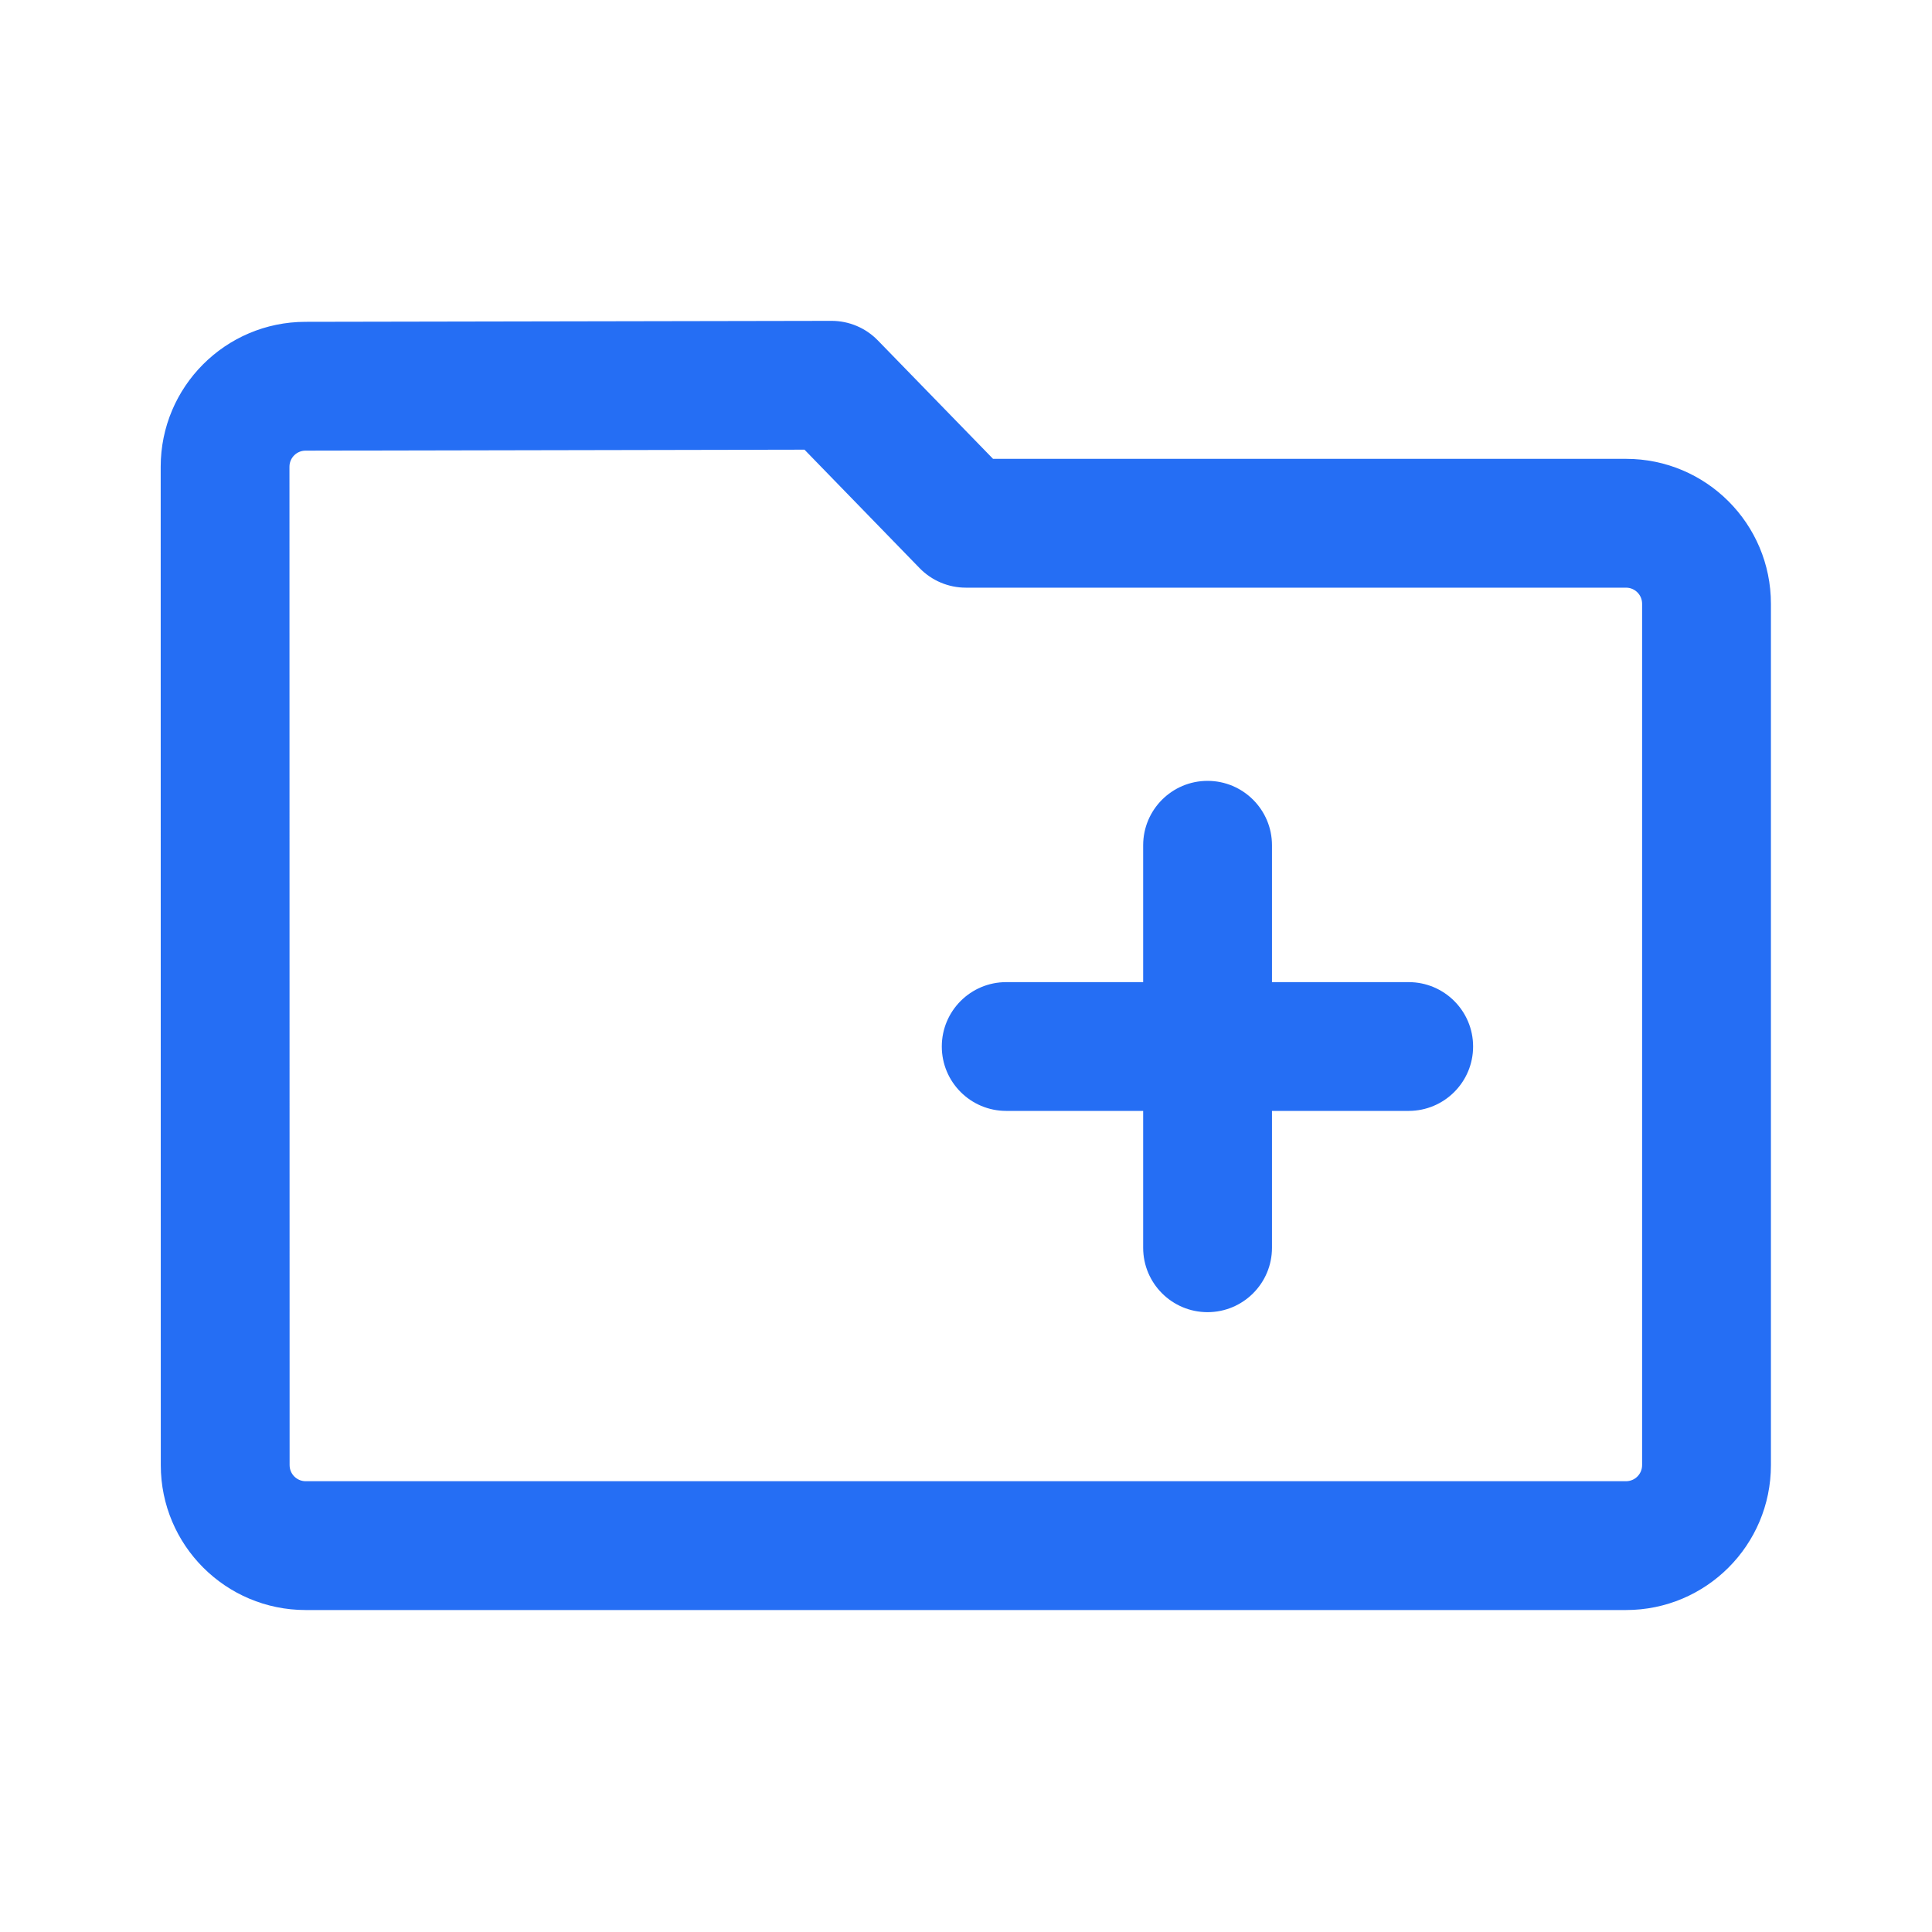 <svg width="40" height="40" viewBox="0 0 40 40" fill="none" xmlns="http://www.w3.org/2000/svg">
<path d="M17.216 6.643C17.577 6.643 17.922 6.788 18.174 7.047L20.56 9.5H33.665C35.322 9.5 36.665 10.843 36.665 12.5V30.334C36.665 31.991 35.322 33.334 33.665 33.334H6.329C4.672 33.334 3.329 31.991 3.329 30.334L3.327 9.664C3.327 8.009 4.667 6.666 6.321 6.663L17.216 6.643ZM6.326 9.33C6.142 9.33 5.993 9.479 5.993 9.663L5.996 30.334C5.996 30.518 6.145 30.667 6.329 30.667H33.665C33.849 30.667 33.998 30.518 33.998 30.334V12.5C33.998 12.316 33.849 12.167 33.665 12.167H19.996C19.636 12.167 19.291 12.021 19.04 11.763L16.656 9.31L6.326 9.33ZM25.001 16.167C25.737 16.167 26.335 16.764 26.335 17.5V20.334H29.165C29.901 20.334 30.499 20.93 30.499 21.667C30.499 22.403 29.901 23 29.165 23H26.335V25.834C26.335 26.57 25.737 27.167 25.001 27.167C24.265 27.167 23.668 26.57 23.668 25.834V23H20.832C20.096 23 19.499 22.403 19.499 21.667C19.499 20.93 20.096 20.334 20.832 20.334H23.668V17.5C23.668 16.764 24.265 16.167 25.001 16.167Z" fill="#256EF4"/>
</svg>
